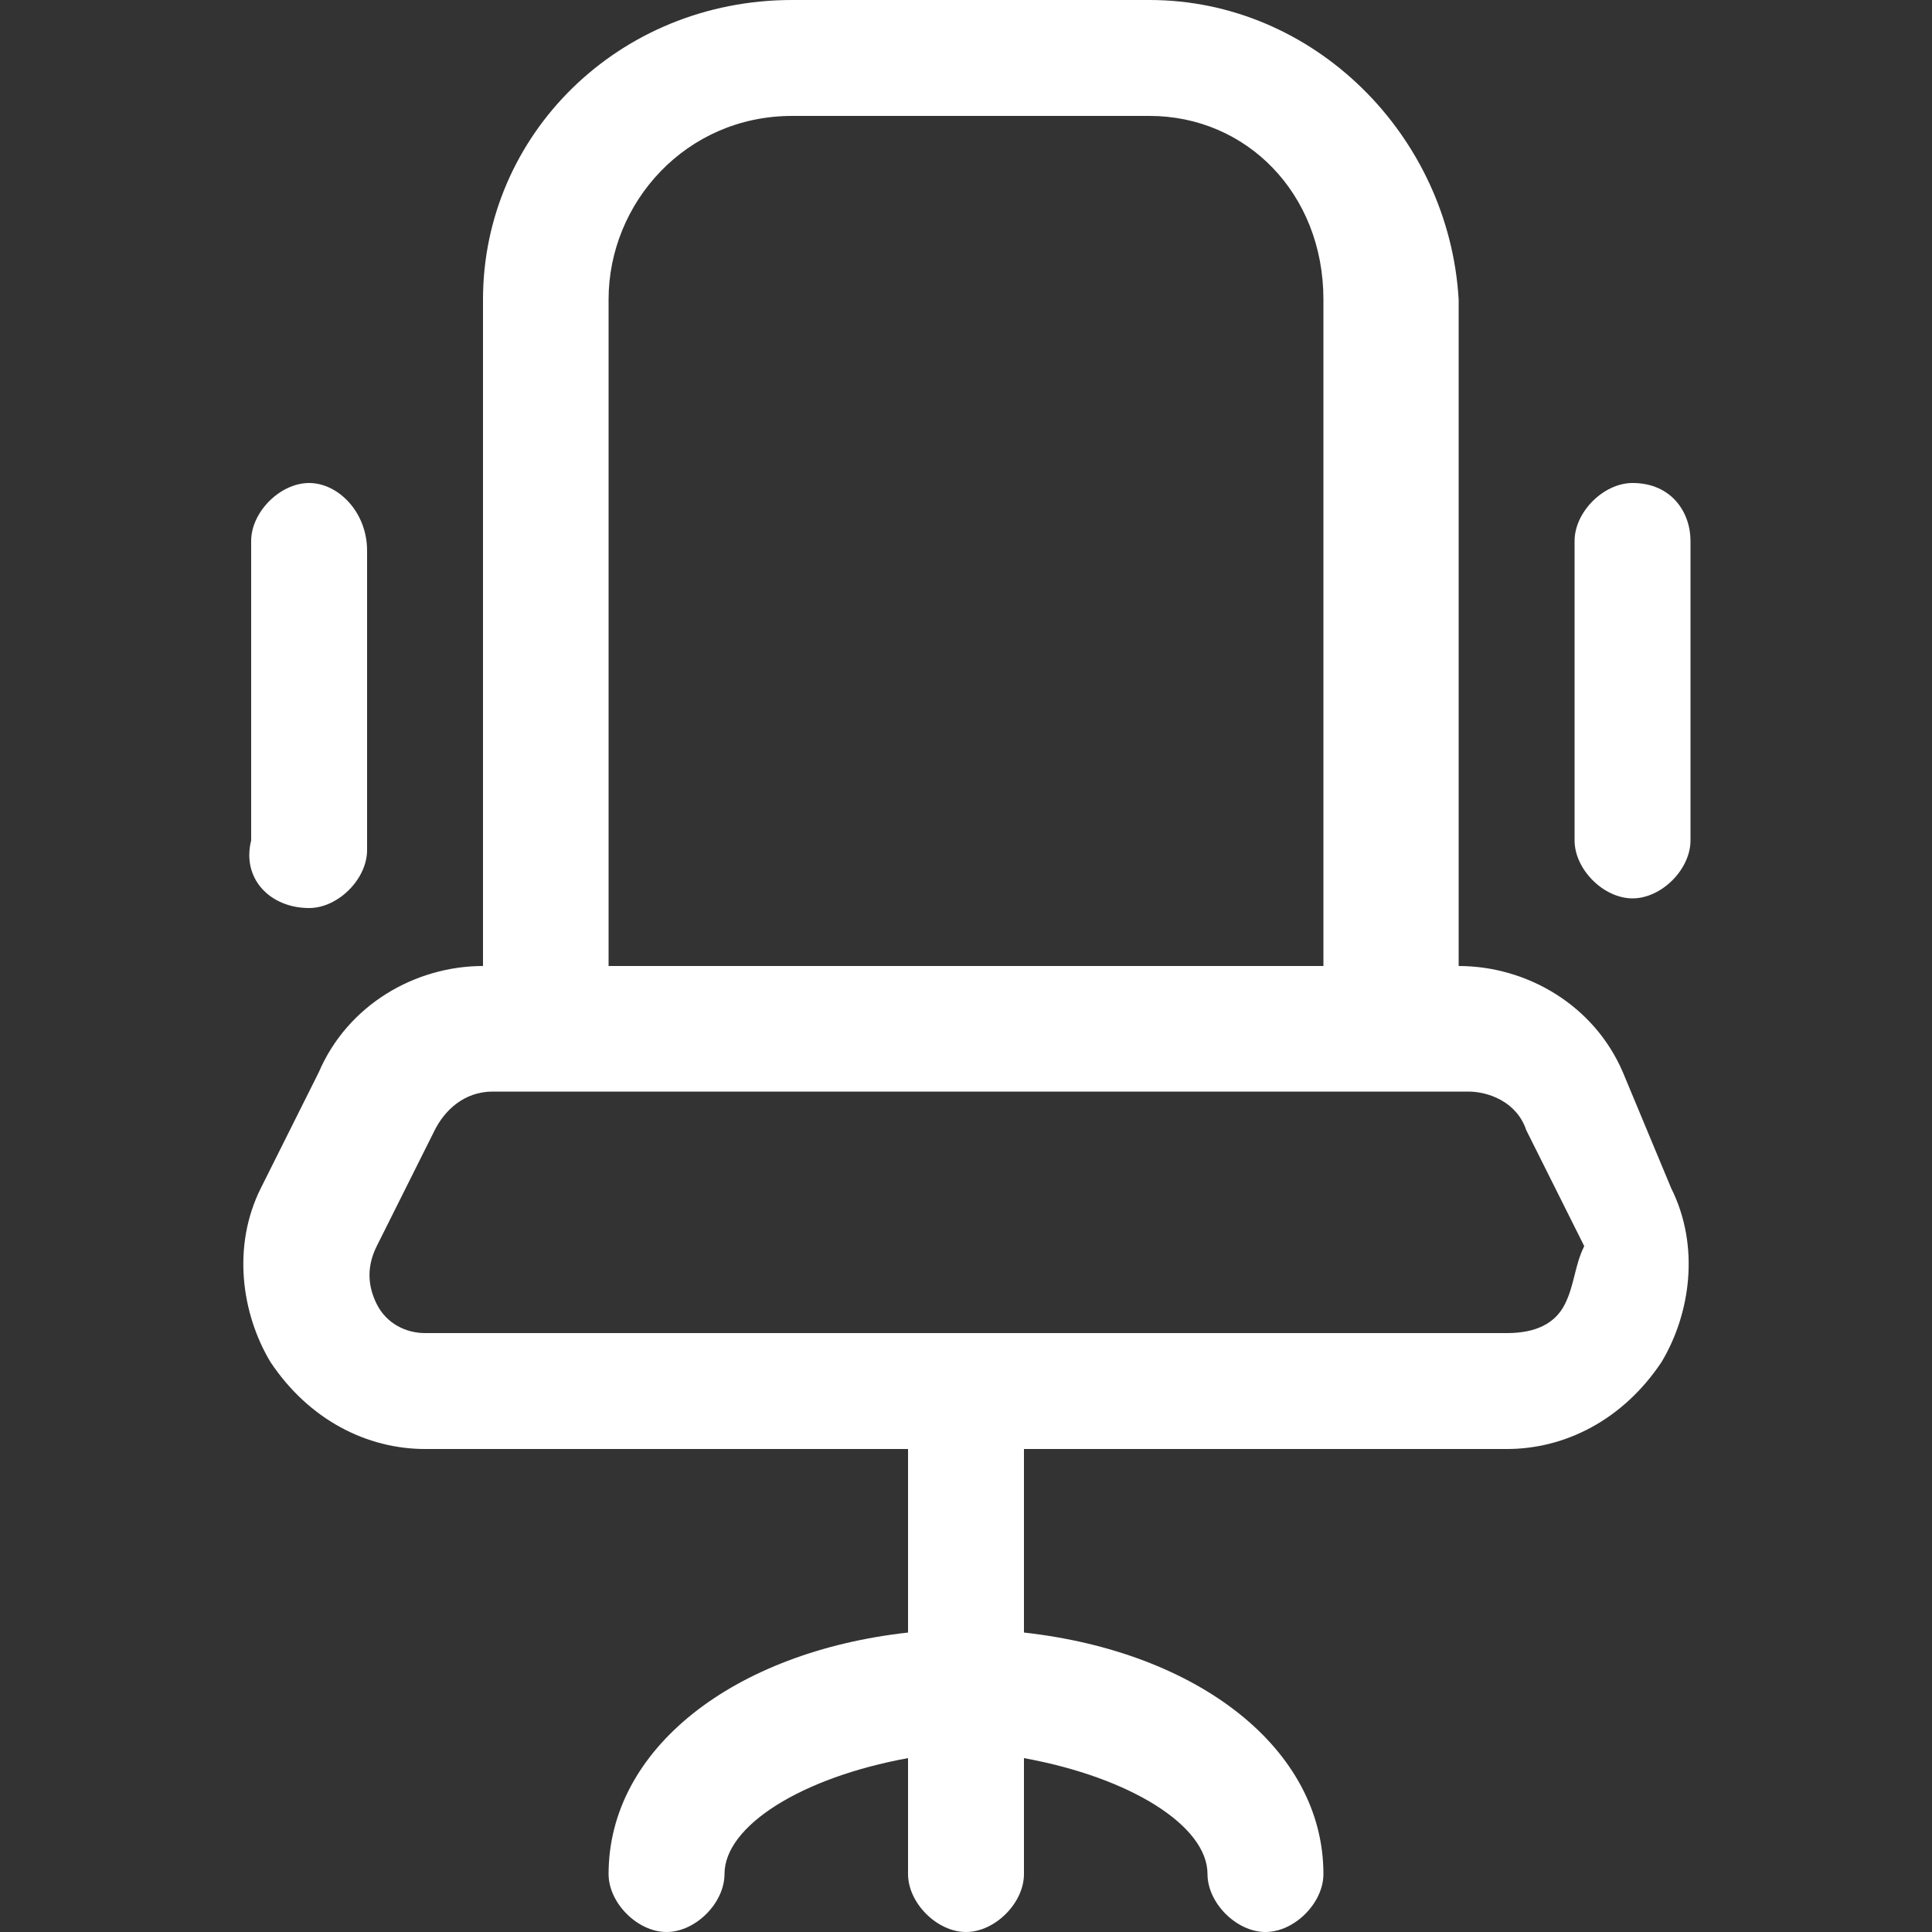 <?xml version="1.0" encoding="UTF-8"?> <svg xmlns="http://www.w3.org/2000/svg" xmlns:xlink="http://www.w3.org/1999/xlink" version="1.1" id="Layer_2_00000134239257314685264090000018069008324463847048_" x="0px" y="0px" viewBox="0 0 20 20" style="enable-background:new 0 0 20 20;" xml:space="preserve"><rect x="0" y="0" width="20" height="20" fill="#333333" stroke="none"/> <style type="text/css"> .st0{fill:#FFFFFF;} </style> <path class="st0" d="M3.2,9.4c0.3,0,0.6-0.3,0.6-0.6l0-3.1C3.8,5.3,3.5,5,3.2,5S2.6,5.3,2.6,5.6v3.1C2.5,9.1,2.8,9.4,3.2,9.4z M16.8,11.1c-0.3-0.7-1-1.1-1.7-1.1h0l0-6.9C15,1.4,13.6,0,11.9,0H8.2C6.4,0,5,1.4,5,3.1V10h0c-0.7,0-1.4,0.4-1.7,1.1l-0.6,1.2 c-0.3,0.6-0.2,1.3,0.1,1.8C3.2,14.7,3.8,15,4.4,15h5v1.9c-1.8,0.2-3.1,1.2-3.1,2.5c0,0.3,0.3,0.6,0.6,0.6c0.3,0,0.6-0.3,0.6-0.6 c0-0.5,0.8-1,1.9-1.2v1.2c0,0.3,0.3,0.6,0.6,0.6c0.3,0,0.6-0.3,0.6-0.6v-1.2c1.1,0.2,1.9,0.7,1.9,1.2c0,0.3,0.3,0.6,0.6,0.6 c0.3,0,0.6-0.3,0.6-0.6c0-1.3-1.3-2.3-3.1-2.5V15h5c0.6,0,1.2-0.3,1.6-0.9c0.3-0.5,0.4-1.2,0.1-1.8L16.8,11.1z M8.2,1.2h3.7 c1,0,1.8,0.8,1.8,1.9V10H6.3V3.1C6.3,2.1,7.1,1.2,8.2,1.2z M16.2,13.5c-0.1,0.2-0.3,0.3-0.6,0.3H4.4c-0.2,0-0.4-0.1-0.5-0.3 c-0.1-0.2-0.1-0.4,0-0.6l0.6-1.2c0.1-0.2,0.3-0.4,0.6-0.4h10.1c0.2,0,0.5,0.1,0.6,0.4l0.6,1.2C16.3,13.1,16.3,13.3,16.2,13.5z M16.9,5c-0.3,0-0.6,0.3-0.6,0.6l0,3.1c0,0.3,0.3,0.6,0.6,0.6s0.6-0.3,0.6-0.6V5.6C17.5,5.3,17.3,5,16.9,5z"></path> </svg> 
